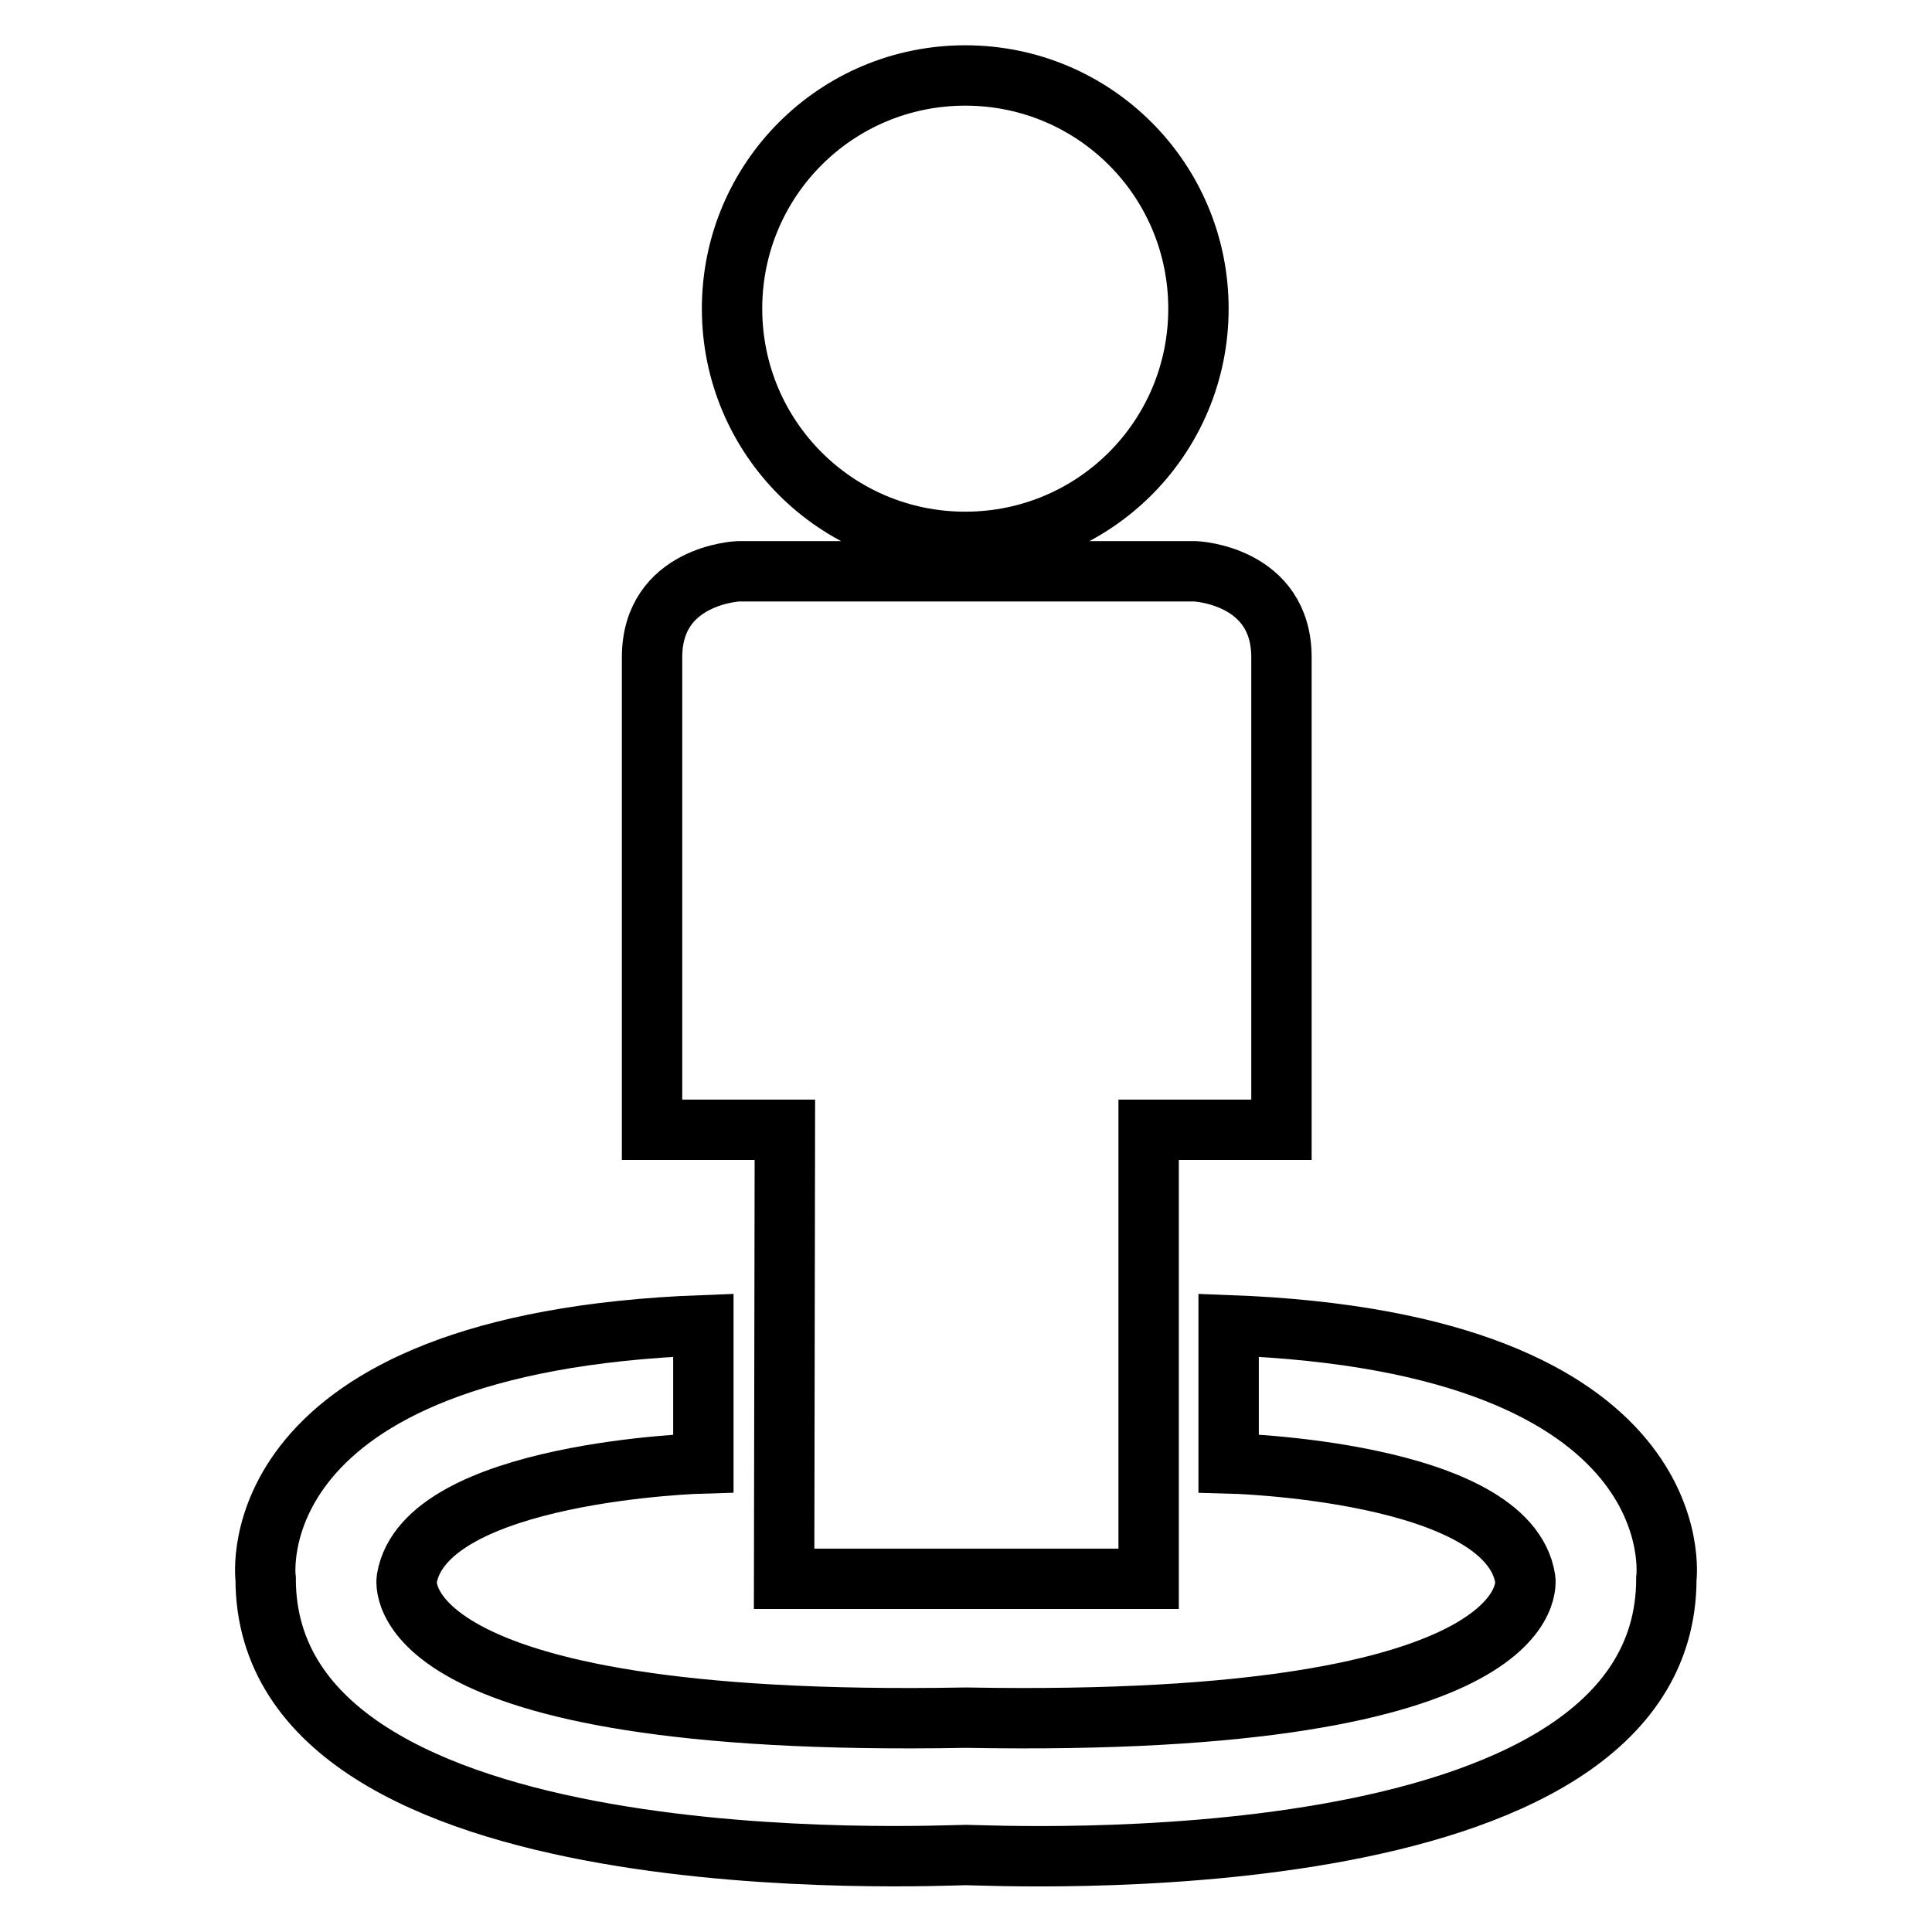 <?xml version="1.0" encoding="utf-8"?>
<!-- Svg Vector Icons : http://www.onlinewebfonts.com/icon -->
<!DOCTYPE svg PUBLIC "-//W3C//DTD SVG 1.1//EN" "http://www.w3.org/Graphics/SVG/1.1/DTD/svg11.dtd">
<svg version="1.1" xmlns="http://www.w3.org/2000/svg" xmlns:xlink="http://www.w3.org/1999/xlink" x="0px" y="0px" viewBox="0 0 256 256" enable-background="new 0 0 256 256" xml:space="preserve">
<g> <path stroke-width="8" fill-opacity="0" stroke="#000000"  d="M97,40.9c0,17.1,13.8,30.9,30.9,30.9c17.1,0,30.9-13.8,30.9-30.9c0-17.1-13.8-30.9-30.9-30.9 C110.8,10,97,23.8,97,40.9z M103.9,209.2h24h0.3h24v-59.5h17.6V87.1c0-10.9-11.4-11.4-11.4-11.4h-30.1h-0.3H97.8 c0,0-11.4,0.5-11.4,11.4v62.6h17.6L103.9,209.2L103.9,209.2z M162.8,175.6v18.3c0,0,37,0.9,39.3,15.3c0,0,3.6,19.8-74,18.4v0 c0,0-0.1,0-0.1,0l-0.1,0c-77.6,1.4-74-18.4-74-18.4c2.4-14.3,39.3-15.3,39.3-15.3v-18.3c-62.1,2.3-58,33.6-58,33.6 c0,41.2,89.2,36.6,92.8,36.6c3.6,0,92.8,4.7,92.8-36.6C220.8,209.2,224.9,177.9,162.8,175.6z"/></g>
</svg>